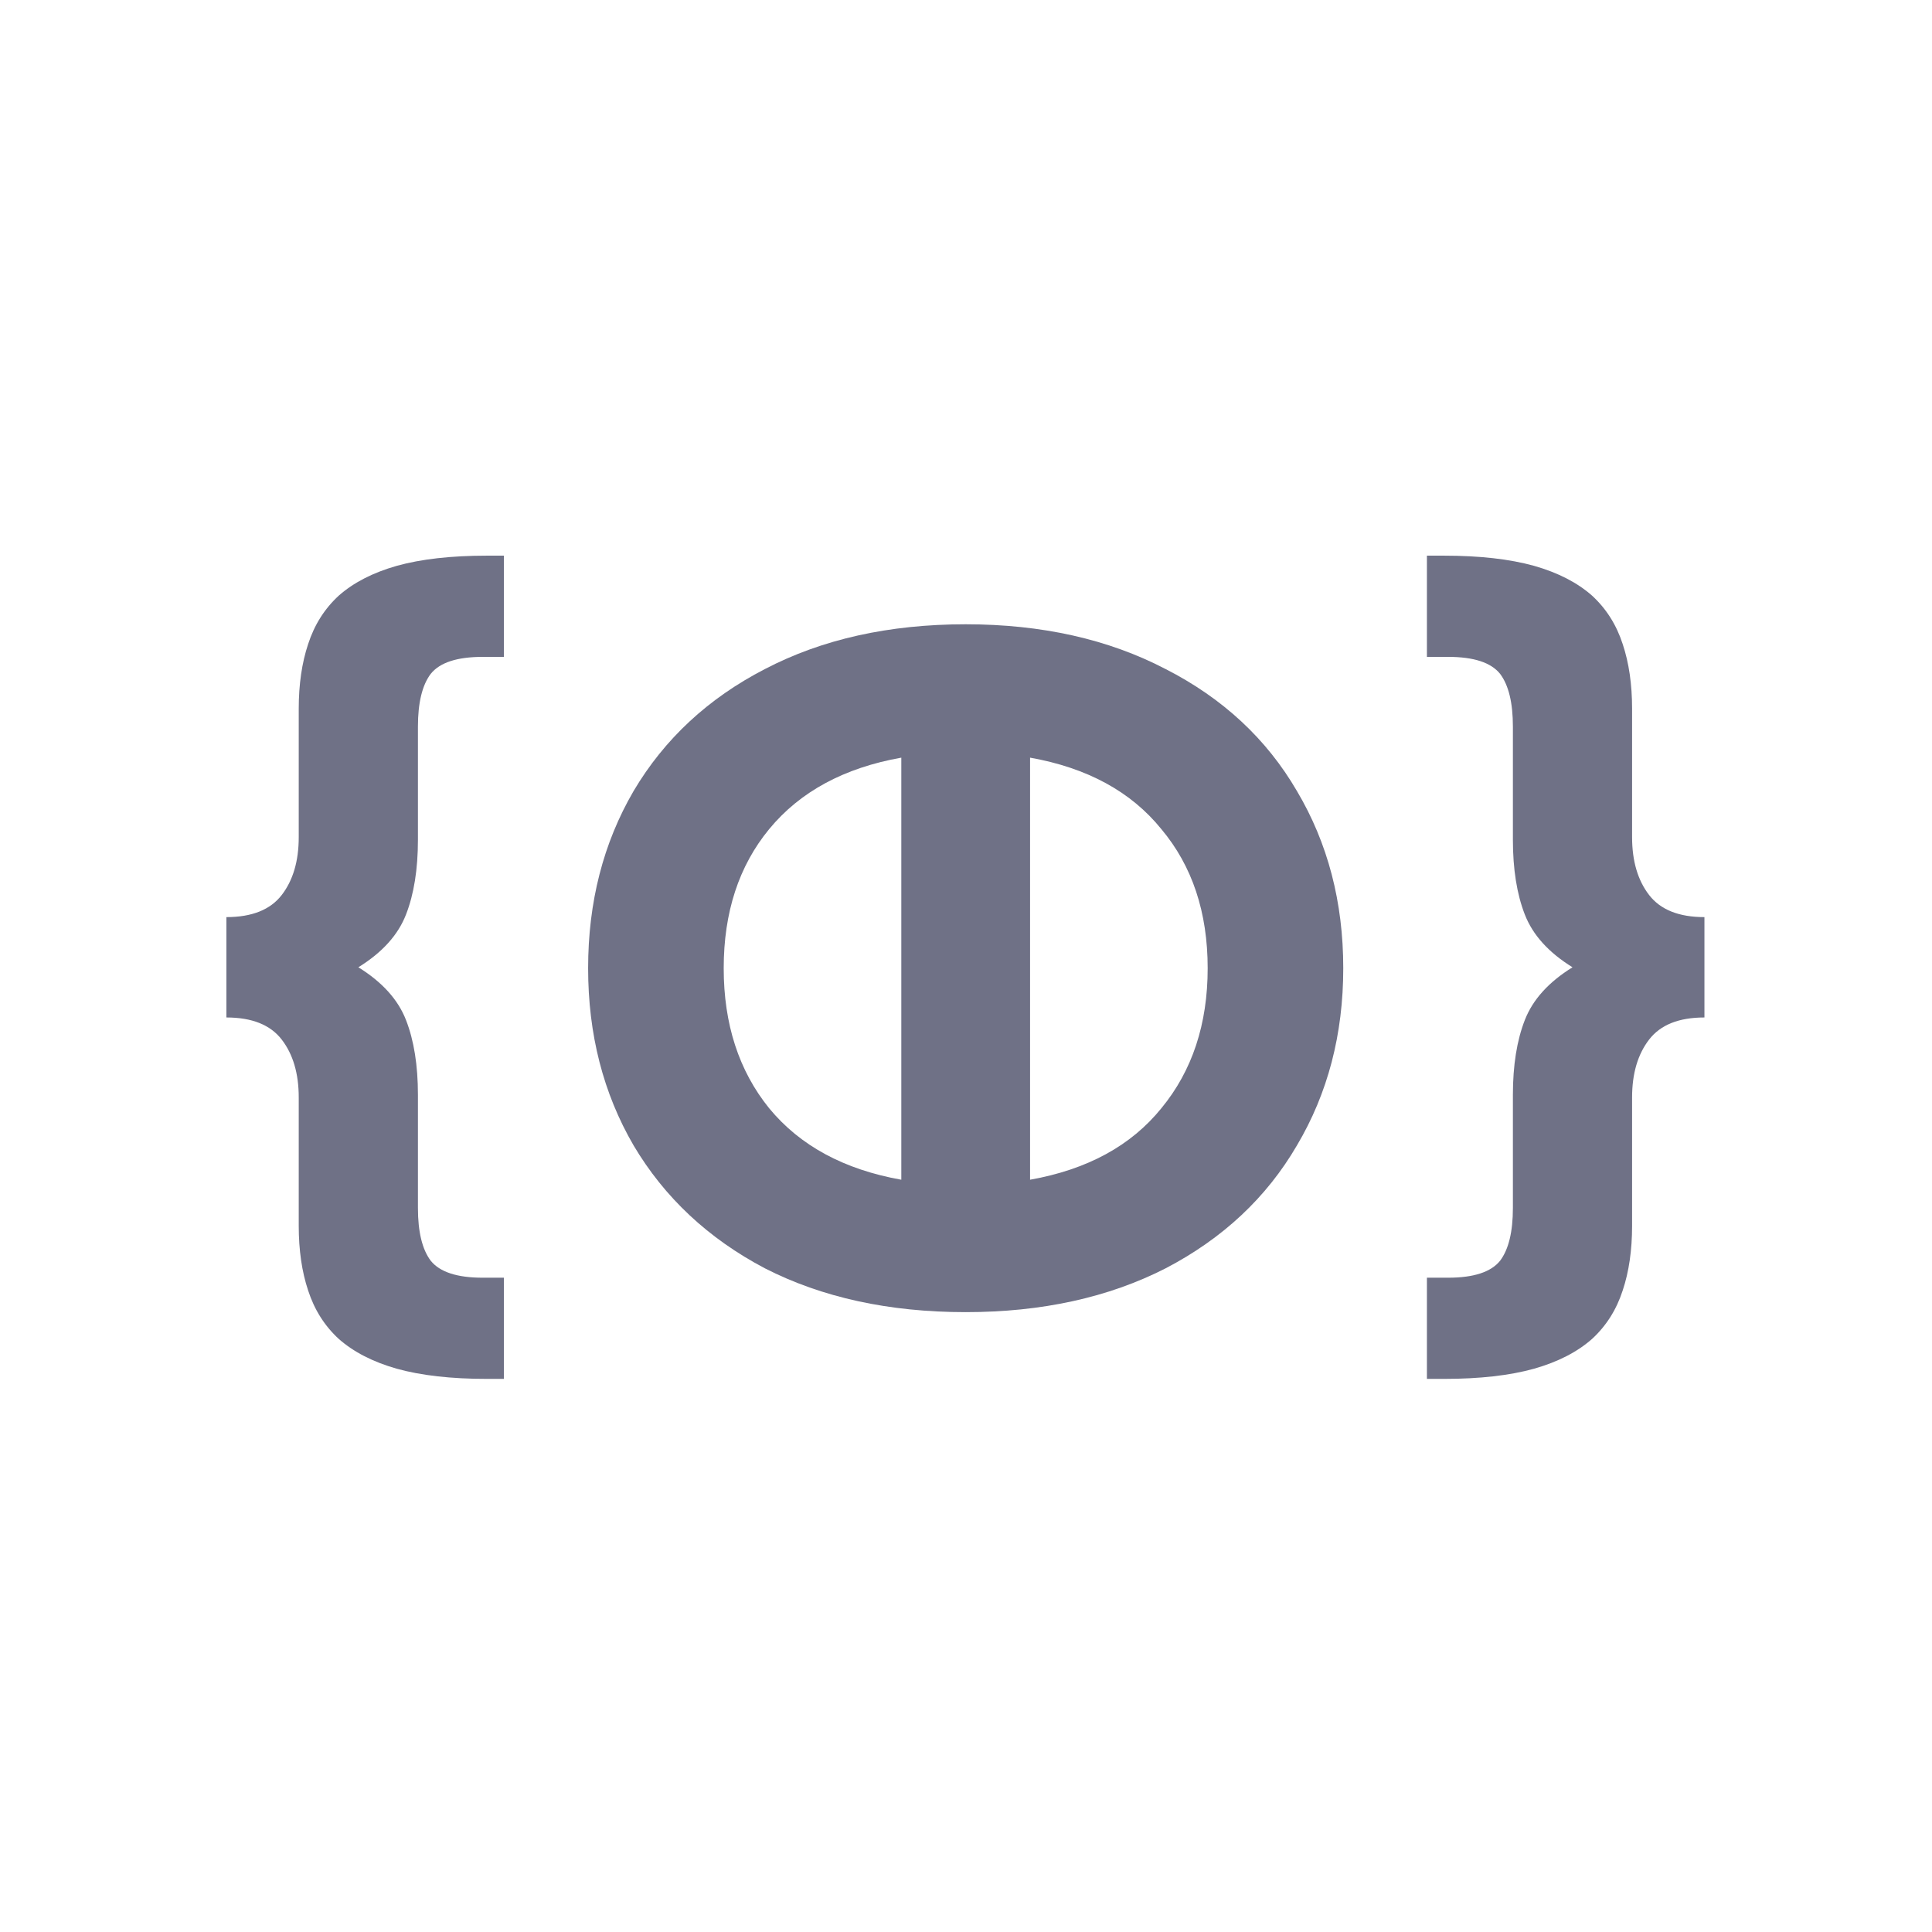<?xml version="1.0" encoding="UTF-8"?> <svg xmlns="http://www.w3.org/2000/svg" width="56" height="56" viewBox="0 0 56 56" fill="none"> <path d="M27.991 18.095C30.196 18.095 32.128 18.528 33.786 19.393C35.445 20.24 36.713 21.418 37.592 22.928C38.488 24.437 38.935 26.149 38.935 28.064C38.935 29.979 38.488 31.691 37.592 33.201C36.713 34.71 35.445 35.898 33.786 36.763C32.128 37.61 30.196 38.033 27.991 38.033C25.769 38.033 23.829 37.61 22.171 36.763C20.529 35.898 19.26 34.71 18.365 33.201C17.486 31.691 17.047 29.979 17.047 28.064C17.047 26.149 17.486 24.437 18.365 22.928C19.26 21.418 20.529 20.24 22.171 19.393C23.829 18.528 25.769 18.095 27.991 18.095ZM20.977 28.064C20.977 29.684 21.416 31.037 22.295 32.124C23.19 33.21 24.467 33.9 26.125 34.195V21.961C24.467 22.256 23.19 22.946 22.295 24.032C21.416 25.1 20.977 26.444 20.977 28.064ZM29.857 34.195C31.515 33.9 32.783 33.21 33.662 32.124C34.558 31.037 35.005 29.684 35.005 28.064C35.005 26.444 34.558 25.1 33.662 24.032C32.783 22.946 31.515 22.256 29.857 21.961V34.195Z" fill="#6F7186"></path> <path d="M6.562 26.583C7.302 26.583 7.837 26.369 8.166 25.942C8.495 25.515 8.659 24.956 8.659 24.266V20.544C8.659 19.837 8.75 19.212 8.931 18.67C9.112 18.111 9.408 17.643 9.819 17.265C10.247 16.887 10.806 16.599 11.497 16.402C12.204 16.205 13.076 16.106 14.113 16.106H14.606V19.04H13.989C13.249 19.04 12.747 19.204 12.484 19.533C12.237 19.861 12.114 20.371 12.114 21.061V24.34C12.114 25.194 11.999 25.917 11.768 26.509C11.538 27.101 11.078 27.61 10.387 28.037C11.078 28.465 11.538 28.974 11.768 29.566C11.999 30.157 12.114 30.88 12.114 31.735V35.013C12.114 35.703 12.237 36.213 12.484 36.542C12.747 36.87 13.249 37.035 13.989 37.035H14.606V39.968H14.113C13.076 39.968 12.204 39.869 11.497 39.672C10.806 39.475 10.247 39.187 9.819 38.809C9.408 38.431 9.112 37.963 8.931 37.404C8.75 36.862 8.659 36.237 8.659 35.531V31.809C8.659 31.119 8.495 30.56 8.166 30.133C7.837 29.705 7.302 29.492 6.562 29.492V26.583Z" fill="#6F7186"></path> <path d="M49.404 26.583C48.664 26.583 48.129 26.369 47.8 25.942C47.471 25.515 47.307 24.956 47.307 24.266V20.544C47.307 19.837 47.216 19.212 47.035 18.67C46.854 18.111 46.558 17.643 46.147 17.265C45.719 16.887 45.16 16.599 44.469 16.402C43.762 16.205 42.89 16.106 41.853 16.106H41.36V19.04H41.977C42.717 19.04 43.219 19.204 43.482 19.533C43.729 19.861 43.852 20.371 43.852 21.061V24.34C43.852 25.194 43.967 25.917 44.198 26.509C44.428 27.101 44.889 27.61 45.58 28.037C44.889 28.465 44.428 28.974 44.198 29.566C43.967 30.157 43.852 30.88 43.852 31.735V35.013C43.852 35.703 43.729 36.213 43.482 36.542C43.219 36.87 42.717 37.035 41.977 37.035H41.36V39.968H41.853C42.89 39.968 43.762 39.869 44.469 39.672C45.16 39.475 45.719 39.187 46.147 38.809C46.558 38.431 46.854 37.963 47.035 37.404C47.216 36.862 47.307 36.237 47.307 35.531V31.809C47.307 31.119 47.471 30.56 47.8 30.133C48.129 29.705 48.664 29.492 49.404 29.492V26.583Z" fill="#6F7186"></path> </svg> 